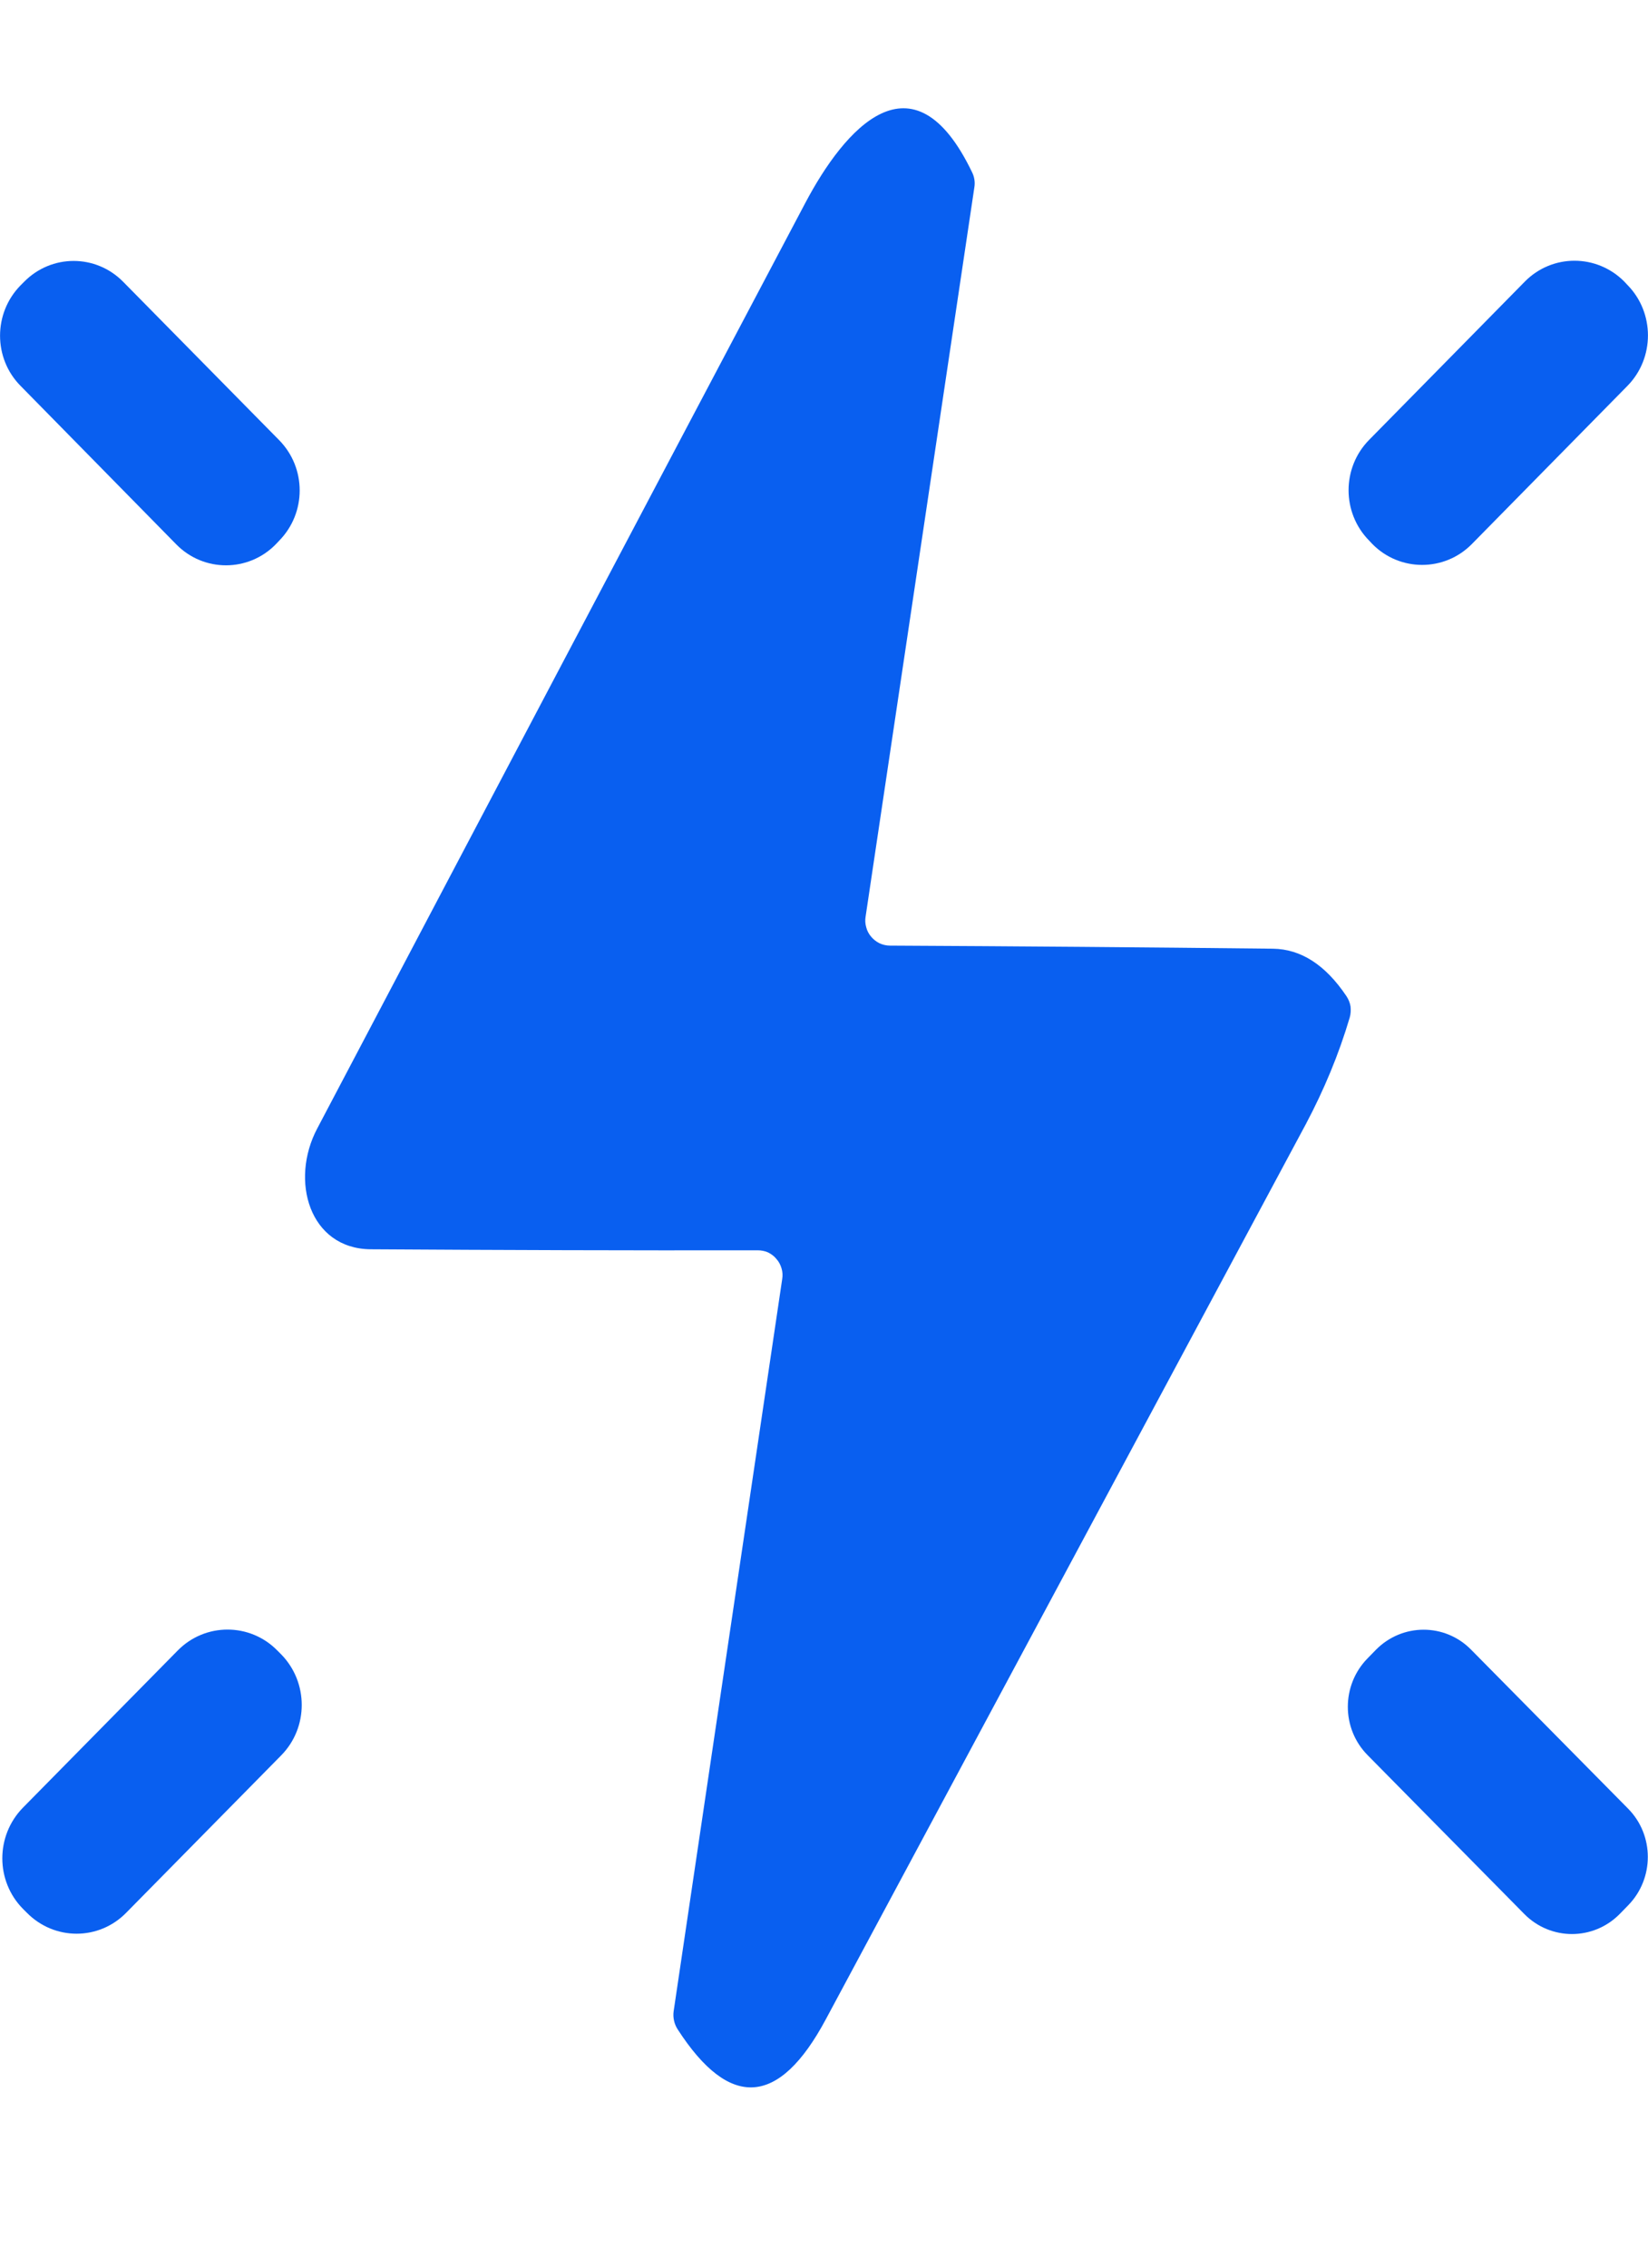 <svg width="8" height="11" viewBox="0 0 8 11" fill="none" xmlns="http://www.w3.org/2000/svg">
<path d="M6.536 4.832C6.546 4.847 6.553 4.864 6.556 4.882C6.558 4.9 6.557 4.919 6.552 4.936C6.499 5.115 6.427 5.287 6.339 5.453C5.562 6.901 4.786 8.348 4.009 9.795C3.782 10.219 3.542 10.235 3.289 9.843C3.273 9.818 3.266 9.787 3.27 9.757L3.797 6.205C3.8 6.187 3.799 6.17 3.794 6.153C3.789 6.136 3.781 6.12 3.769 6.107C3.758 6.093 3.744 6.083 3.728 6.075C3.712 6.068 3.695 6.065 3.678 6.065C3.057 6.066 2.431 6.064 1.799 6.06C1.502 6.057 1.406 5.727 1.54 5.474C2.329 3.976 3.119 2.479 3.91 0.983C4.098 0.628 4.431 0.236 4.719 0.836C4.73 0.858 4.734 0.884 4.73 0.908L4.202 4.446C4.199 4.463 4.2 4.481 4.205 4.498C4.209 4.515 4.218 4.531 4.229 4.544C4.24 4.557 4.254 4.568 4.27 4.576C4.286 4.583 4.303 4.587 4.32 4.587C4.936 4.59 5.555 4.595 6.18 4.602C6.315 4.604 6.434 4.68 6.536 4.832Z" fill="#095FF0"/>
<path d="M0.117 1.367L0.1 1.384C-0.033 1.519 -0.033 1.738 0.1 1.872L0.856 2.641C0.989 2.776 1.205 2.776 1.338 2.641L1.355 2.623C1.488 2.488 1.488 2.27 1.355 2.135L0.598 1.367C0.465 1.232 0.25 1.232 0.117 1.367Z" fill="#095FF0"/>
<path d="M7.402 1.366L6.647 2.133C6.513 2.268 6.513 2.488 6.647 2.623L6.662 2.639C6.795 2.774 7.012 2.774 7.145 2.639L7.9 1.872C8.033 1.737 8.033 1.517 7.9 1.382L7.885 1.366C7.751 1.231 7.535 1.231 7.402 1.366Z" fill="#095FF0"/>
<path d="M0.863 8.006L0.111 8.769C-0.022 8.905 -0.022 9.124 0.111 9.259L0.13 9.278C0.264 9.414 0.48 9.414 0.613 9.278L1.365 8.515C1.498 8.38 1.498 8.161 1.365 8.025L1.346 8.006C1.213 7.871 0.996 7.871 0.863 8.006Z" fill="#095FF0"/>
<path d="M7.903 8.773L7.141 8.002C7.014 7.873 6.807 7.873 6.679 8.003L6.638 8.045C6.511 8.175 6.511 8.385 6.639 8.514L7.4 9.285C7.528 9.414 7.735 9.414 7.863 9.284L7.904 9.242C8.031 9.112 8.031 8.902 7.903 8.773Z" fill="#095FF0"/>
</svg>
